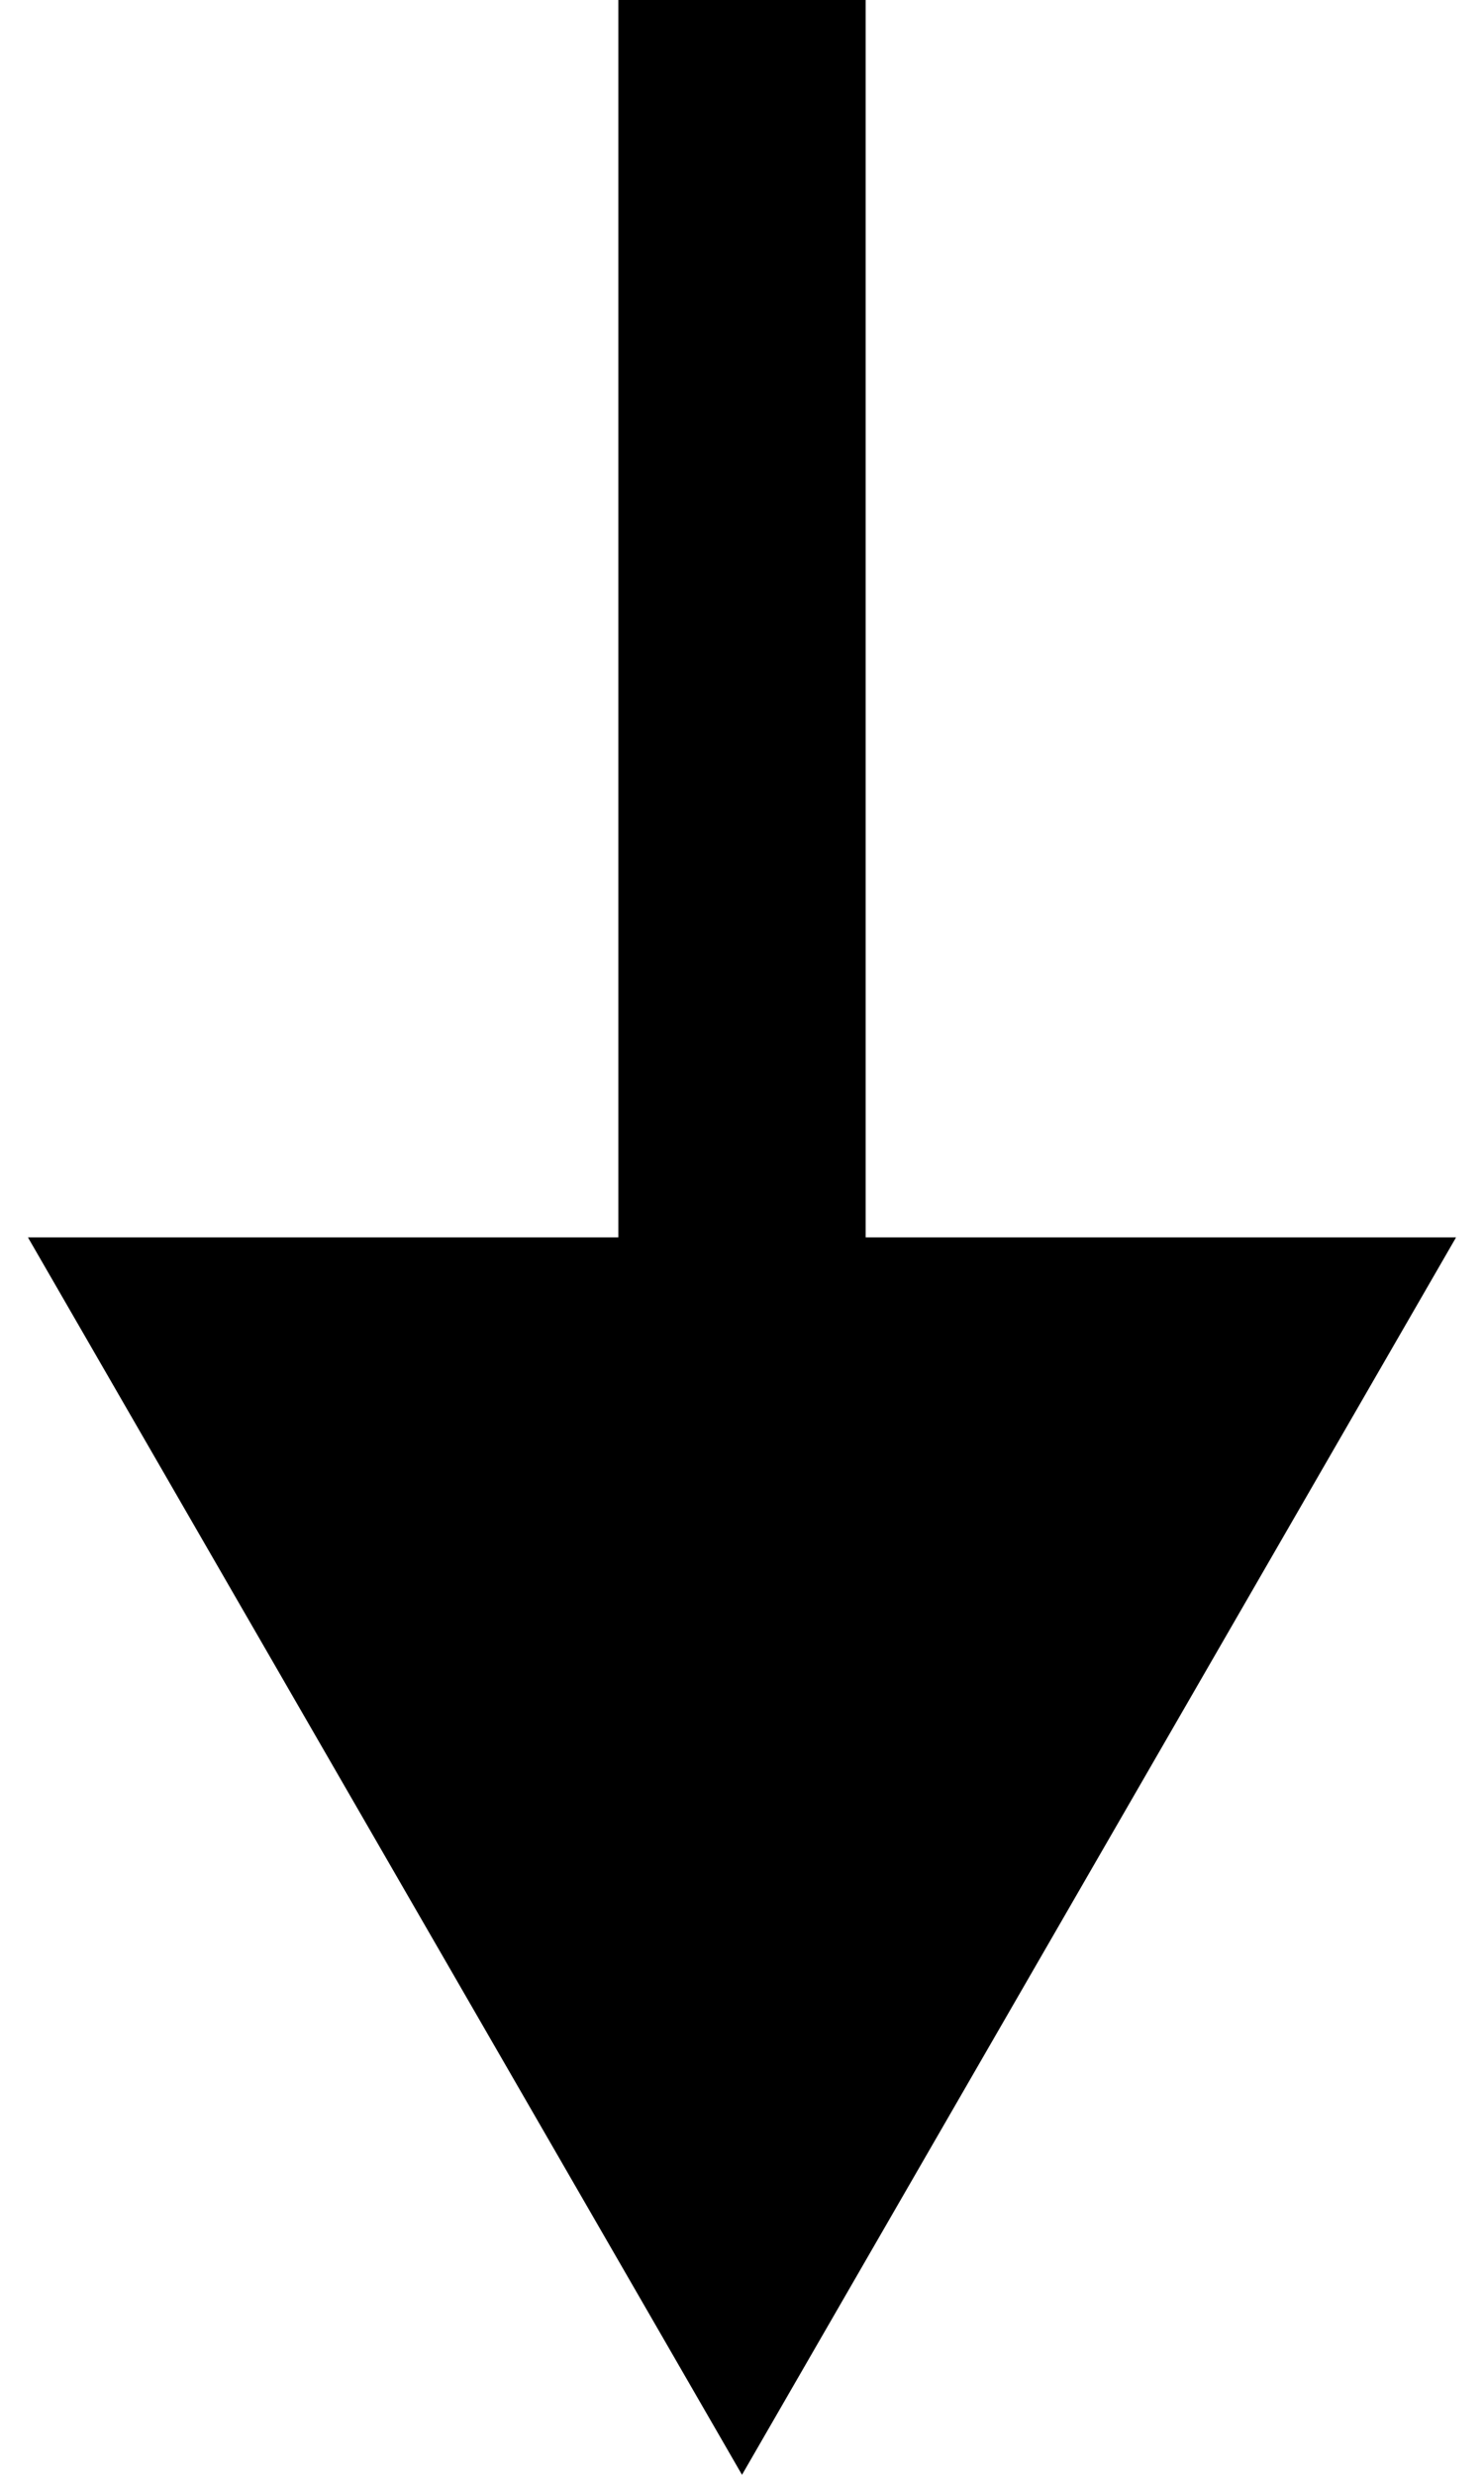<svg width="12" height="20" viewBox="0 0 12 20" fill="none" xmlns="http://www.w3.org/2000/svg">
<path d="M6 20L11.774 10L0.226 10L6 20ZM5 -4.37114e-08L5 11L7 11L7 4.37114e-08L5 -4.37114e-08Z" fill="black"/>
</svg>
